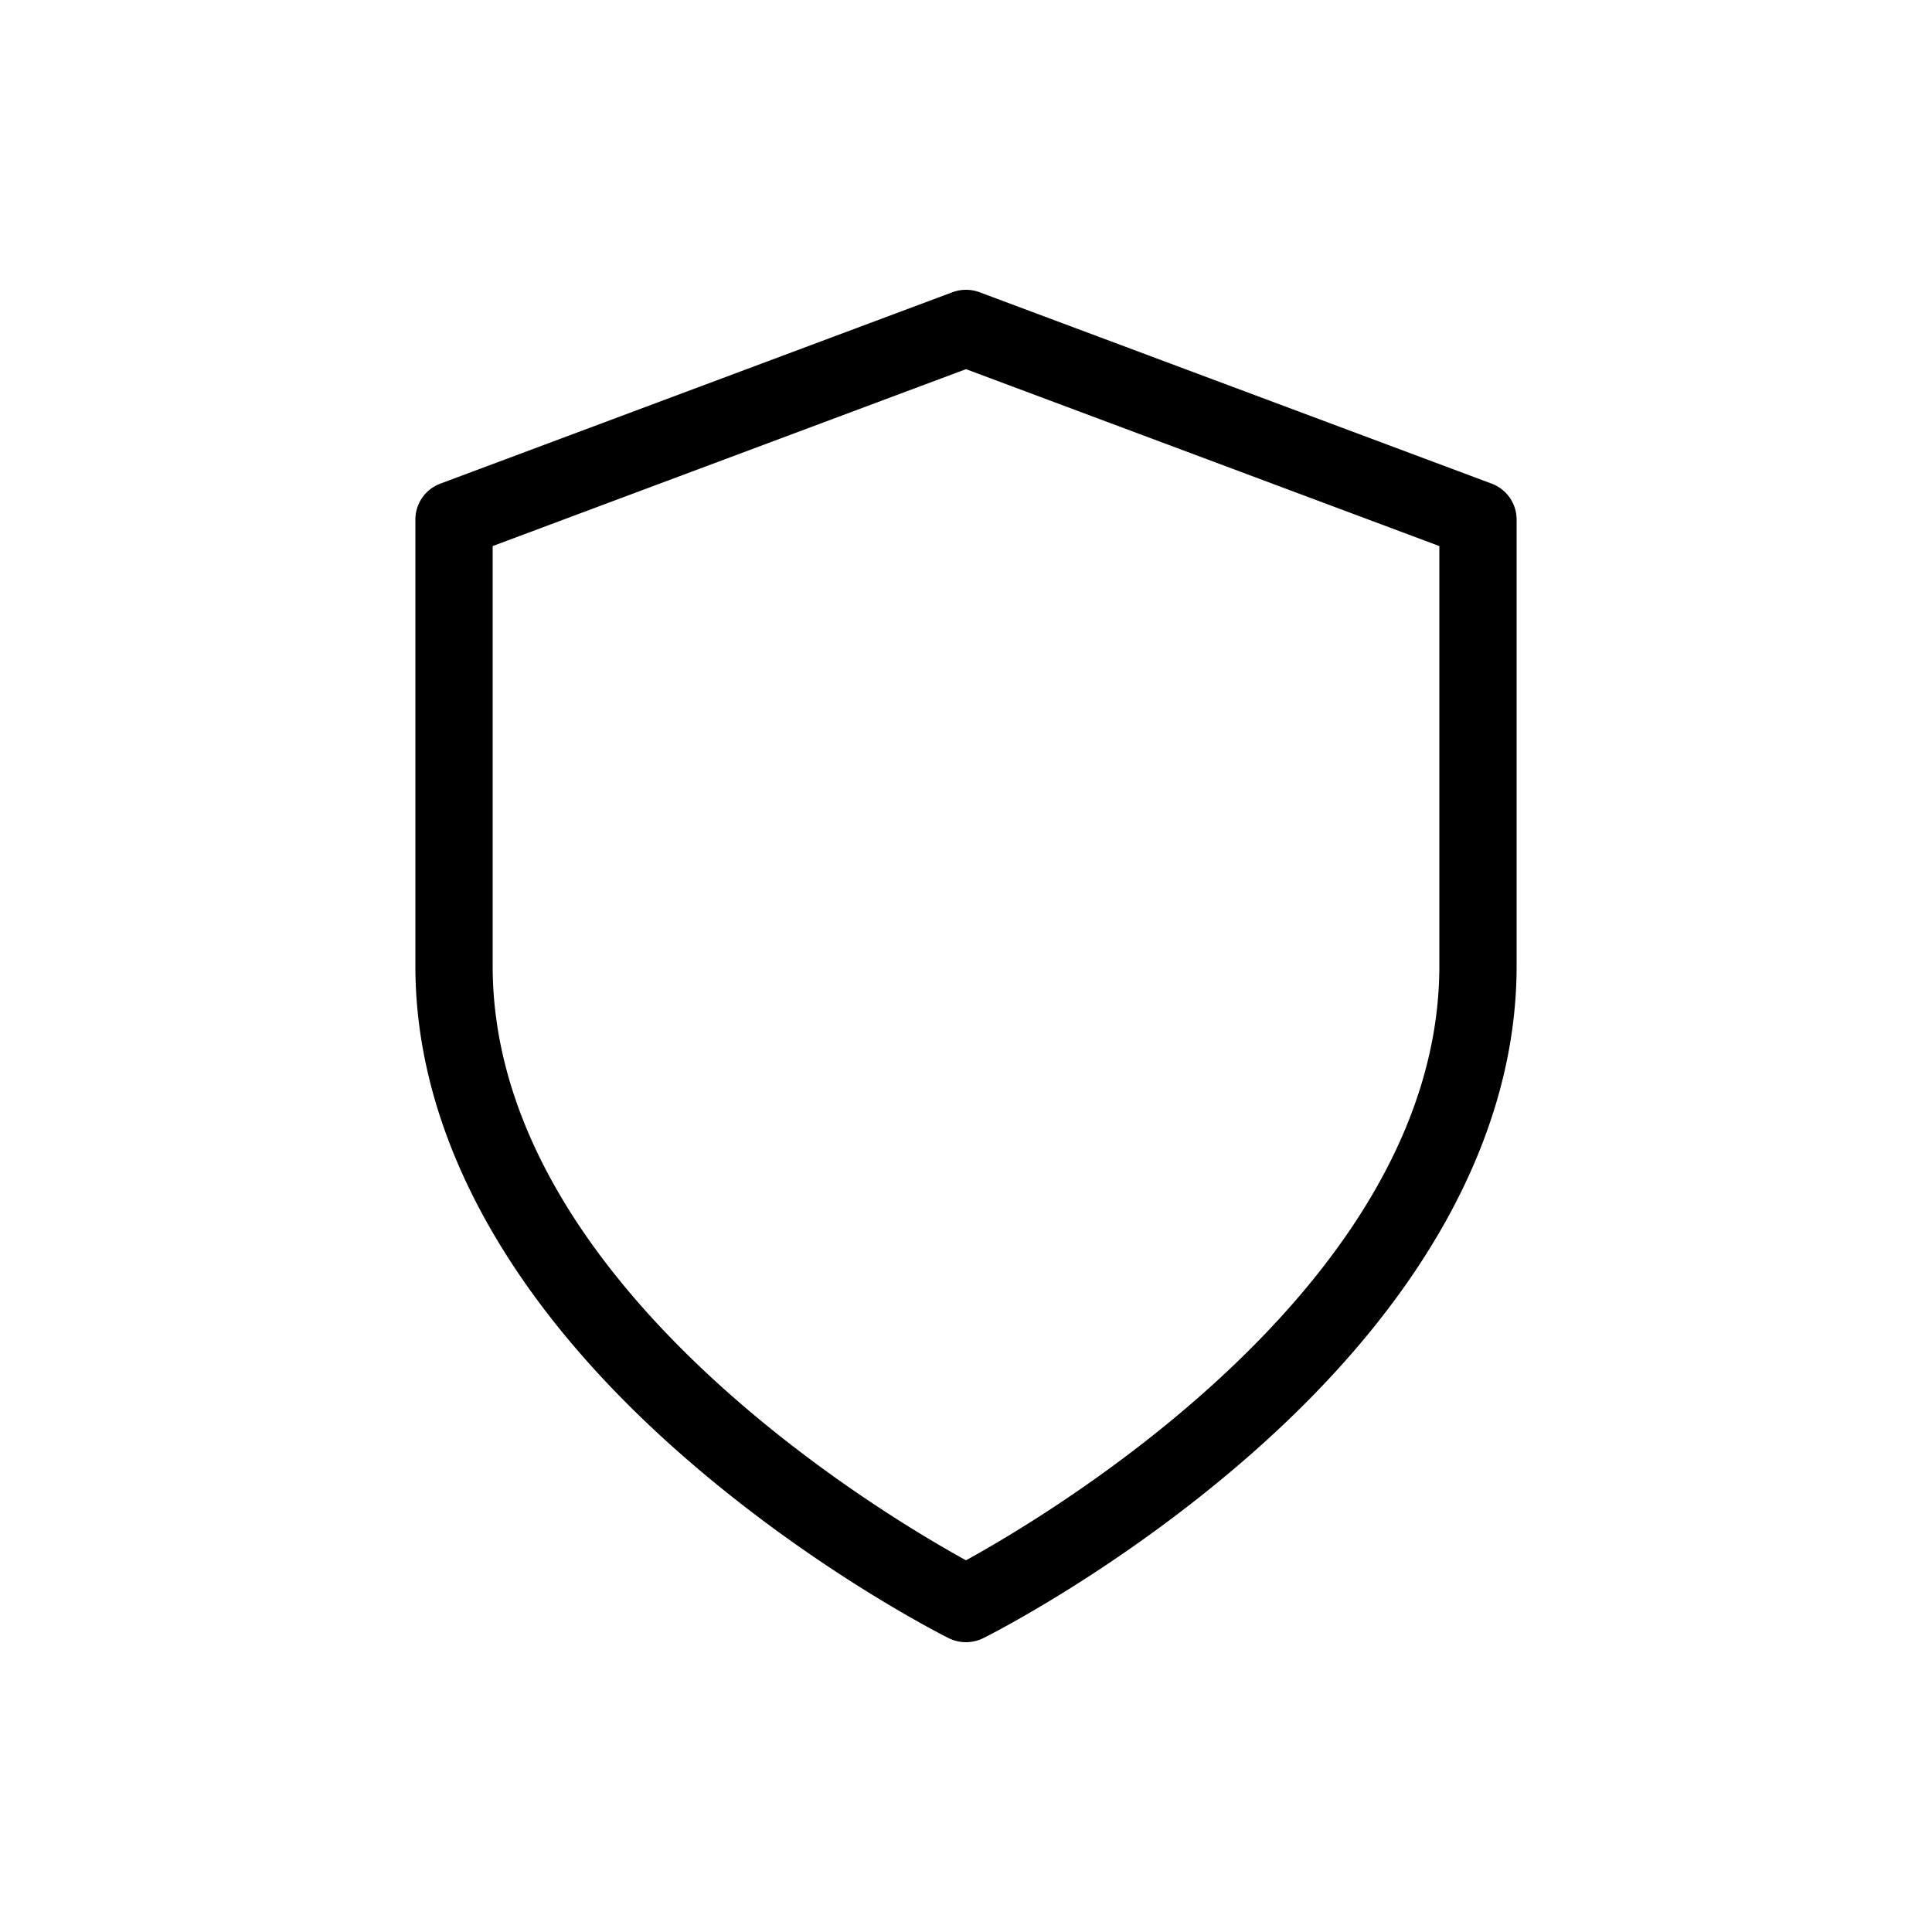 <?xml version="1.0" encoding="UTF-8"?>
<svg data-bbox="43 30 114 139.999" viewBox="0 0 200 200" height="200" width="200" xmlns="http://www.w3.org/2000/svg" data-type="color">
    <g>
        <path d="M154.409 50.063l-53-19.809a4.031 4.031 0 0 0-2.818 0l-53 19.809A3.972 3.972 0 0 0 43 53.78V100c0 17.375 9.634 34.96 27.86 50.855 13.481 11.757 26.786 18.444 27.346 18.724a4.038 4.038 0 0 0 3.588-.001c.56-.279 13.864-6.967 27.346-18.724C147.366 134.96 157 117.375 157 100V53.78a3.972 3.972 0 0 0-2.591-3.717zM149 100c0 32.697-39.966 56.55-49 61.522-9.034-4.972-49-28.825-49-61.522V56.529l49-18.314 49 18.314V100z" fill="#000001" data-color="1"/>
    </g>
</svg>
